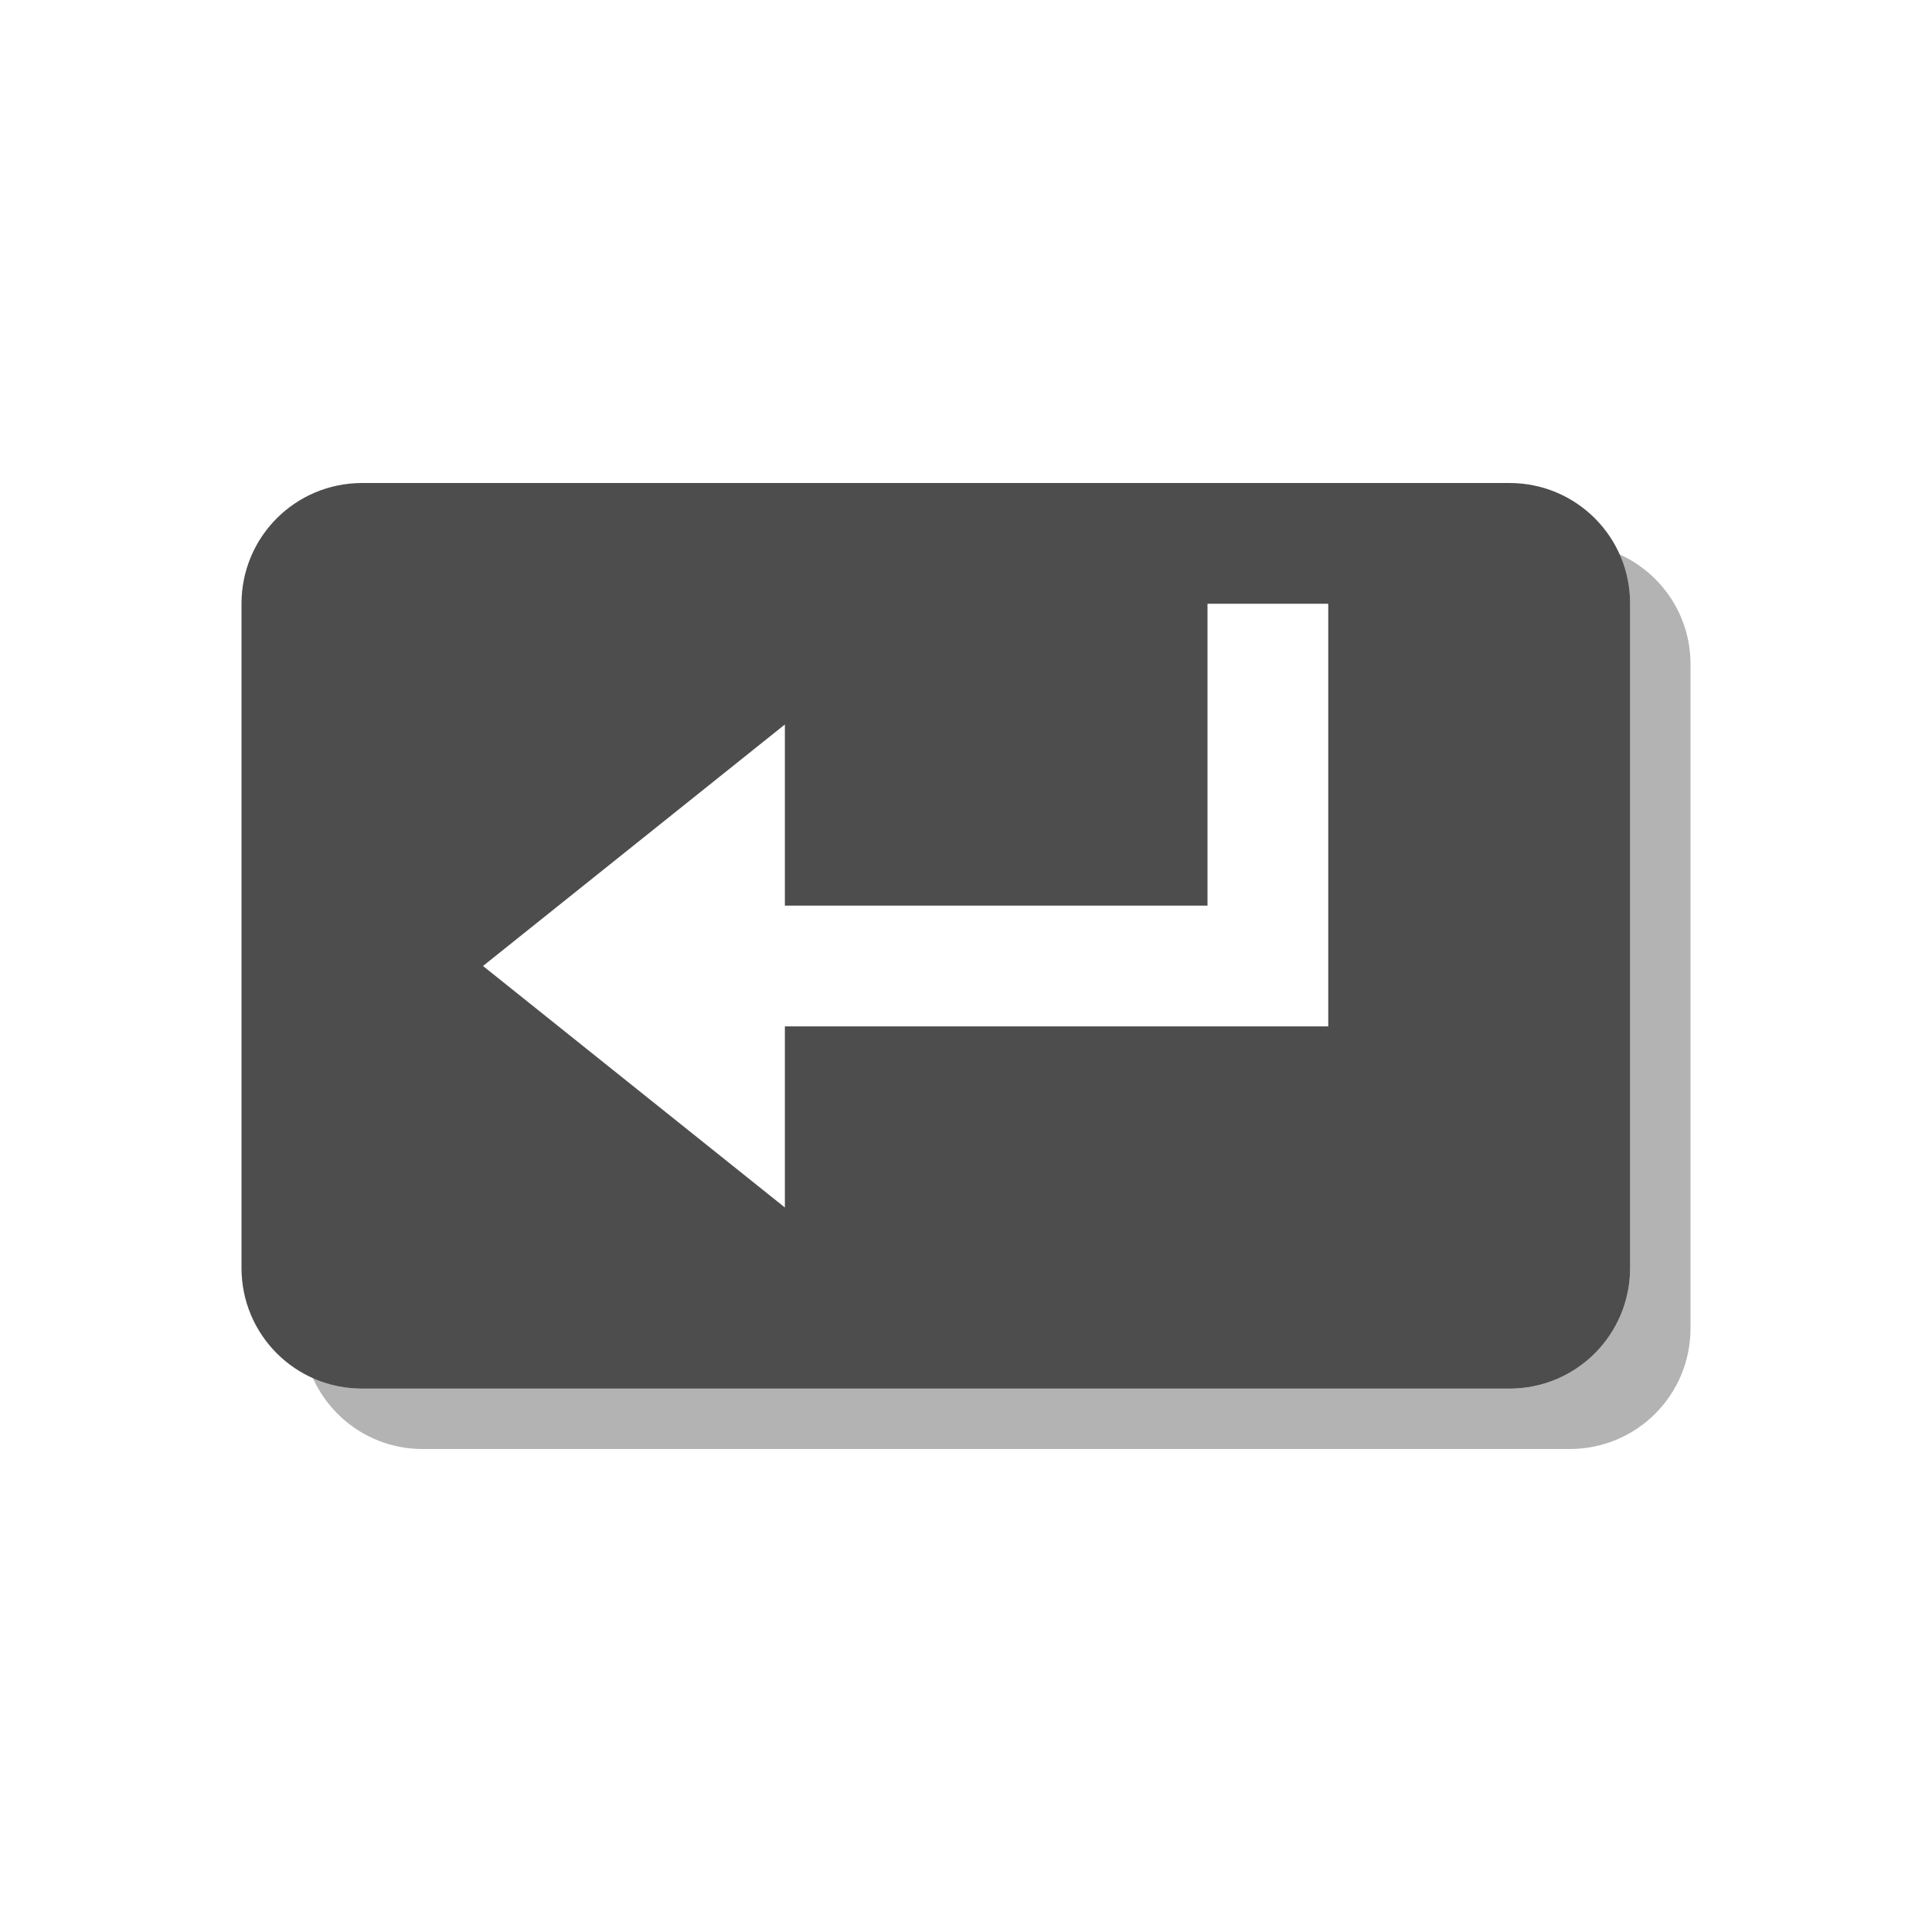 <svg xmlns="http://www.w3.org/2000/svg" viewBox="0 0 32 32">
 <path 
     style="fill:#b3b3b3" 
     d="M 26.82 9.18 C 26.933 9.431 27 9.706 27 10 L 27 21 C 27 22.108 26.108 23 25 23 L 6 23 C 5.706 23 5.431 22.933 5.18 22.82 C 5.492 23.515 6.186 24 7 24 L 26 24 C 27.108 24 28 23.108 28 22 L 28 11 C 28 10.186 27.515 9.492 26.82 9.18 z "
     />
 <path 
     style="fill:#4d4d4d" 
     d="M 6 8 C 4.892 8 4 8.892 4 10 L 4 21 C 4 22.108 4.892 23 6 23 L 25 23 C 26.108 23 27 22.108 27 21 L 27 10 C 27 8.892 26.108 8 25 8 L 6 8 z M 20 10 L 22 10 L 22 17 L 20 17 L 13 17 L 13 20 L 8 16 L 13 12 L 13 15 L 18 15 L 19 15 L 20 15 L 20 10 z "
     />
</svg>
